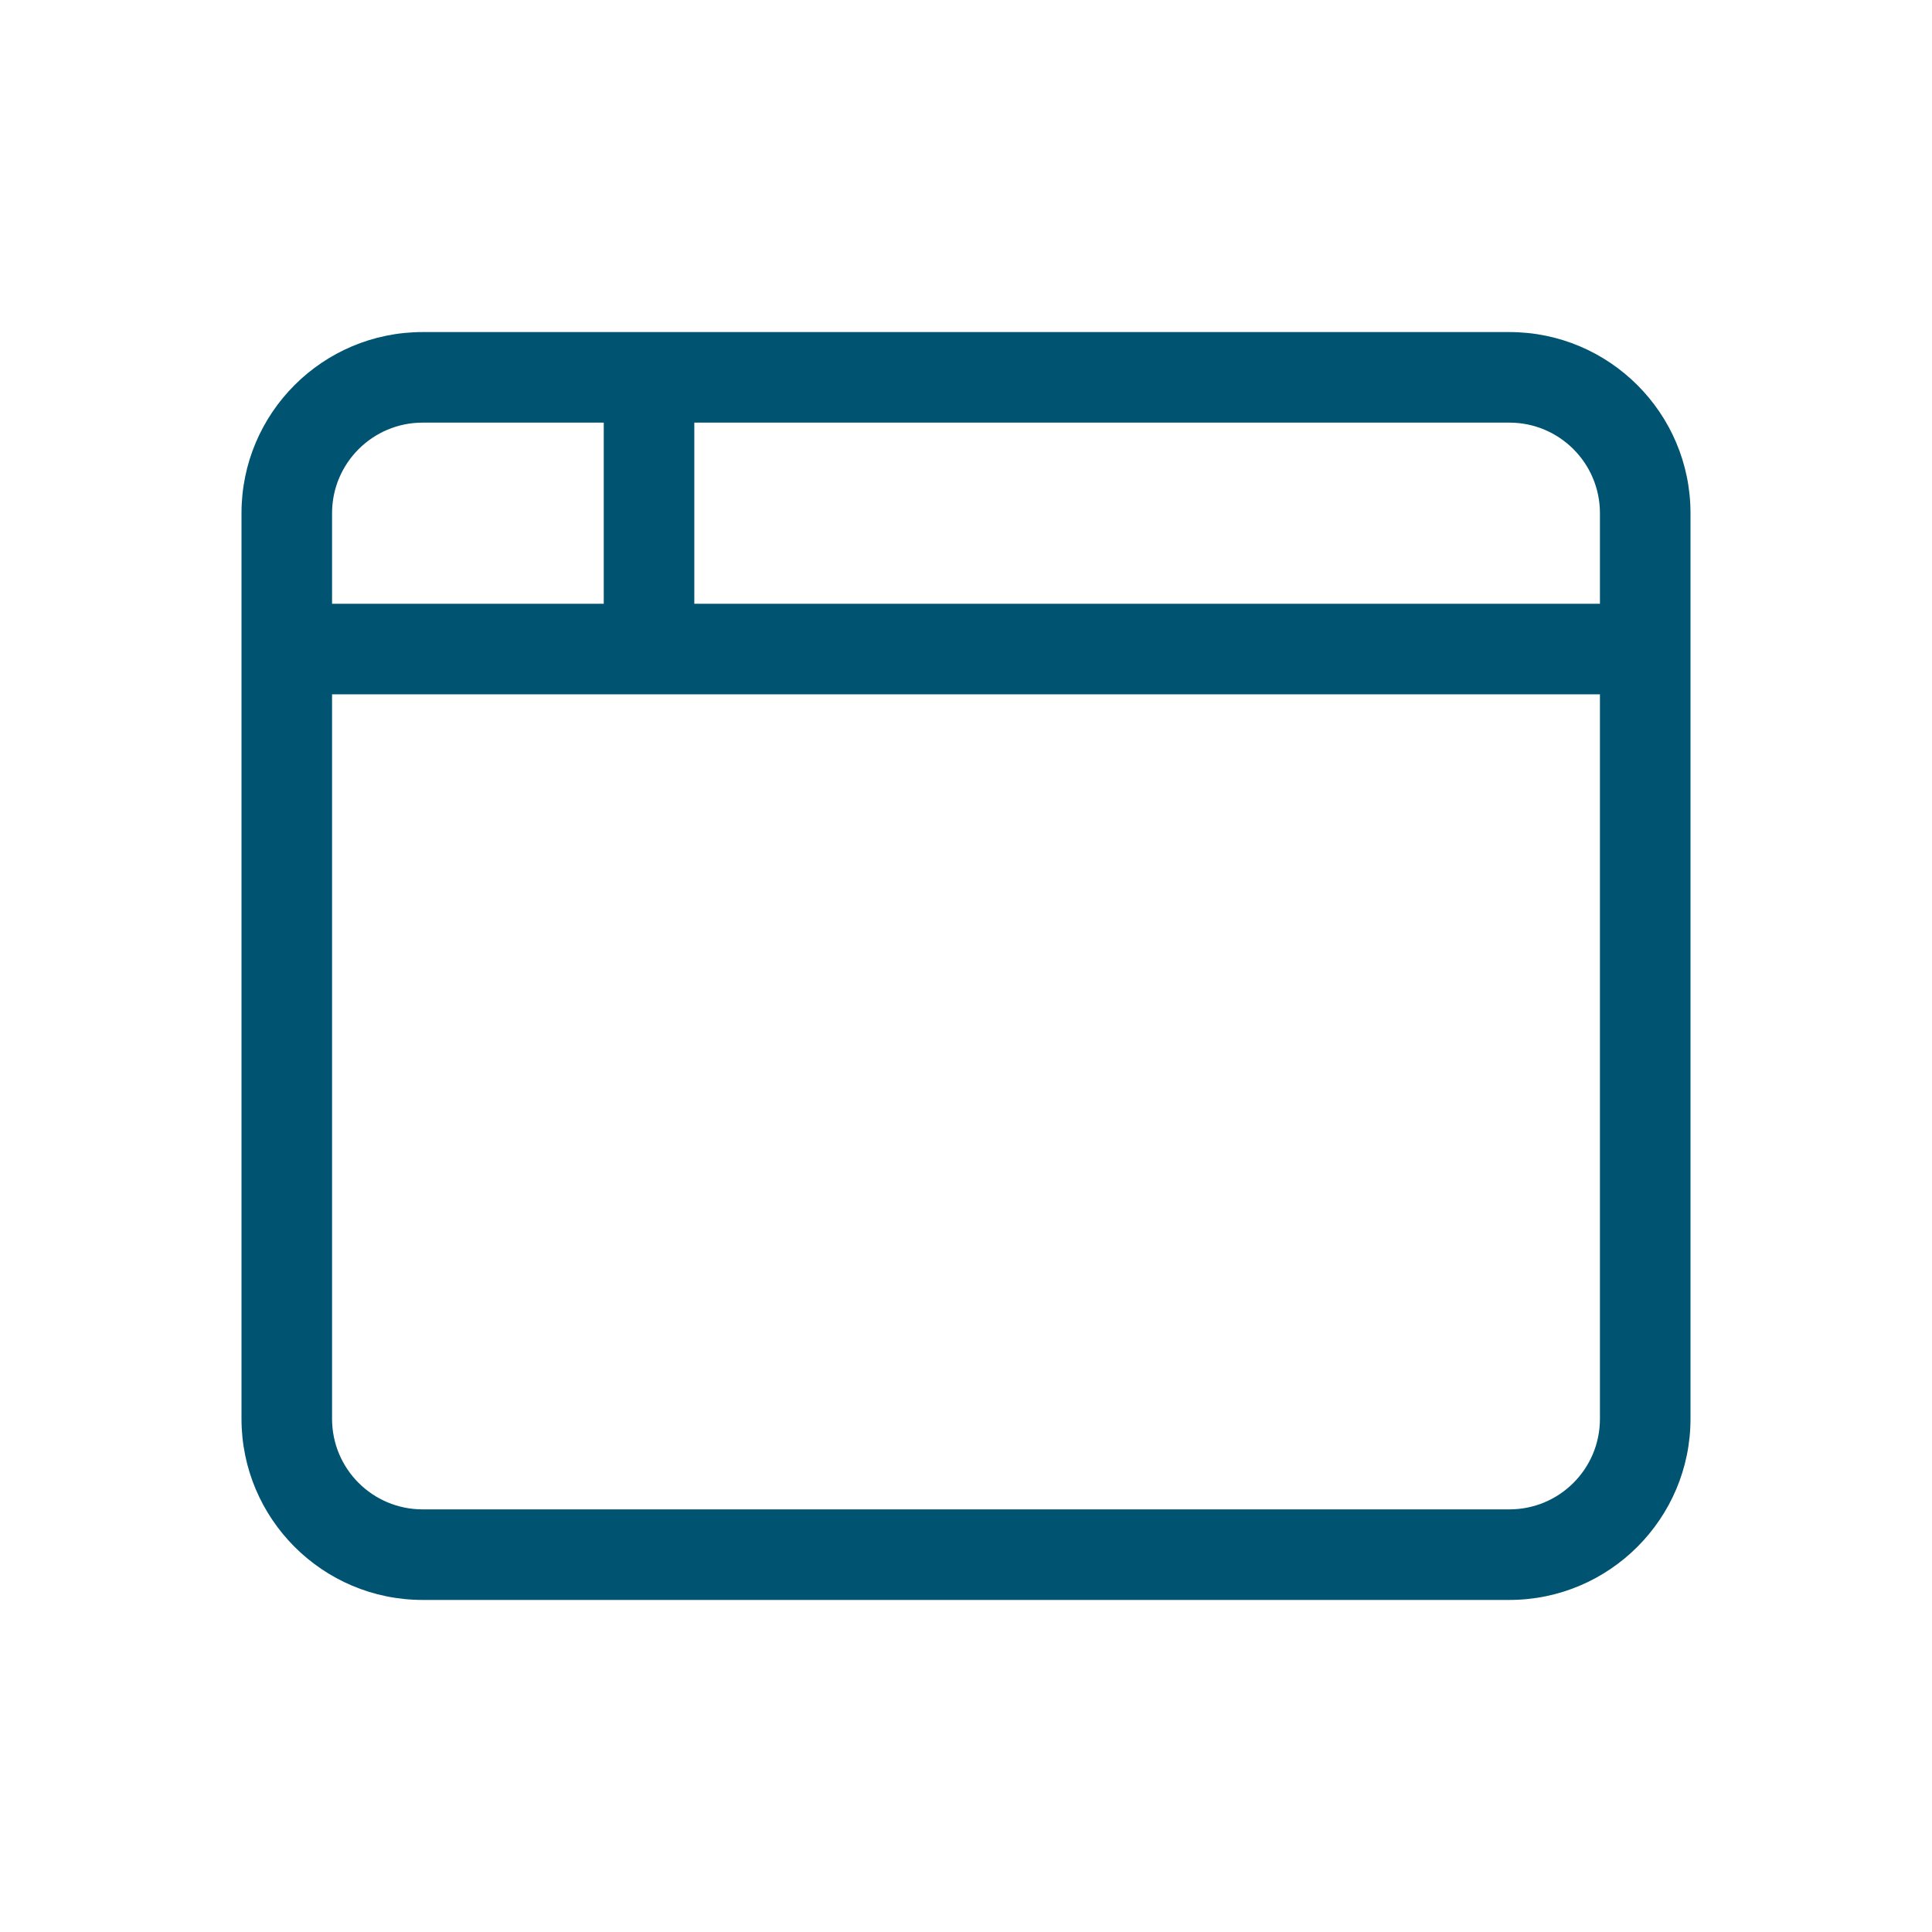 <?xml version="1.0" encoding="UTF-8"?><svg id="Layer_2" xmlns="http://www.w3.org/2000/svg" viewBox="0 0 32 32"><defs><style>.cls-1{fill:#005472;isolation:isolate;}.cls-2{fill:none;}</style></defs><g id="ddi-svgs"><g id="nav-native-content"><rect id="container" class="cls-2" width="32" height="32"/><path id="icon" class="cls-1" d="M4,8.5c0-1.657,1.343-3,3-3H25c1.654,0,3,1.343,3,3v15c0,1.654-1.346,3-3,3H7c-1.657,0-3-1.346-3-3V8.5Zm6-1.5h-3c-.828,0-1.5,.672-1.5,1.5v1.5h4.5v-3Zm-4.5,4.5v12c0,.83,.672,1.5,1.5,1.5H25c.829,0,1.5-.67,1.5-1.5V11.5H5.5Zm6-1.5h15v-1.5c0-.828-.671-1.5-1.5-1.5H11.5v3Z"/></g></g></svg>